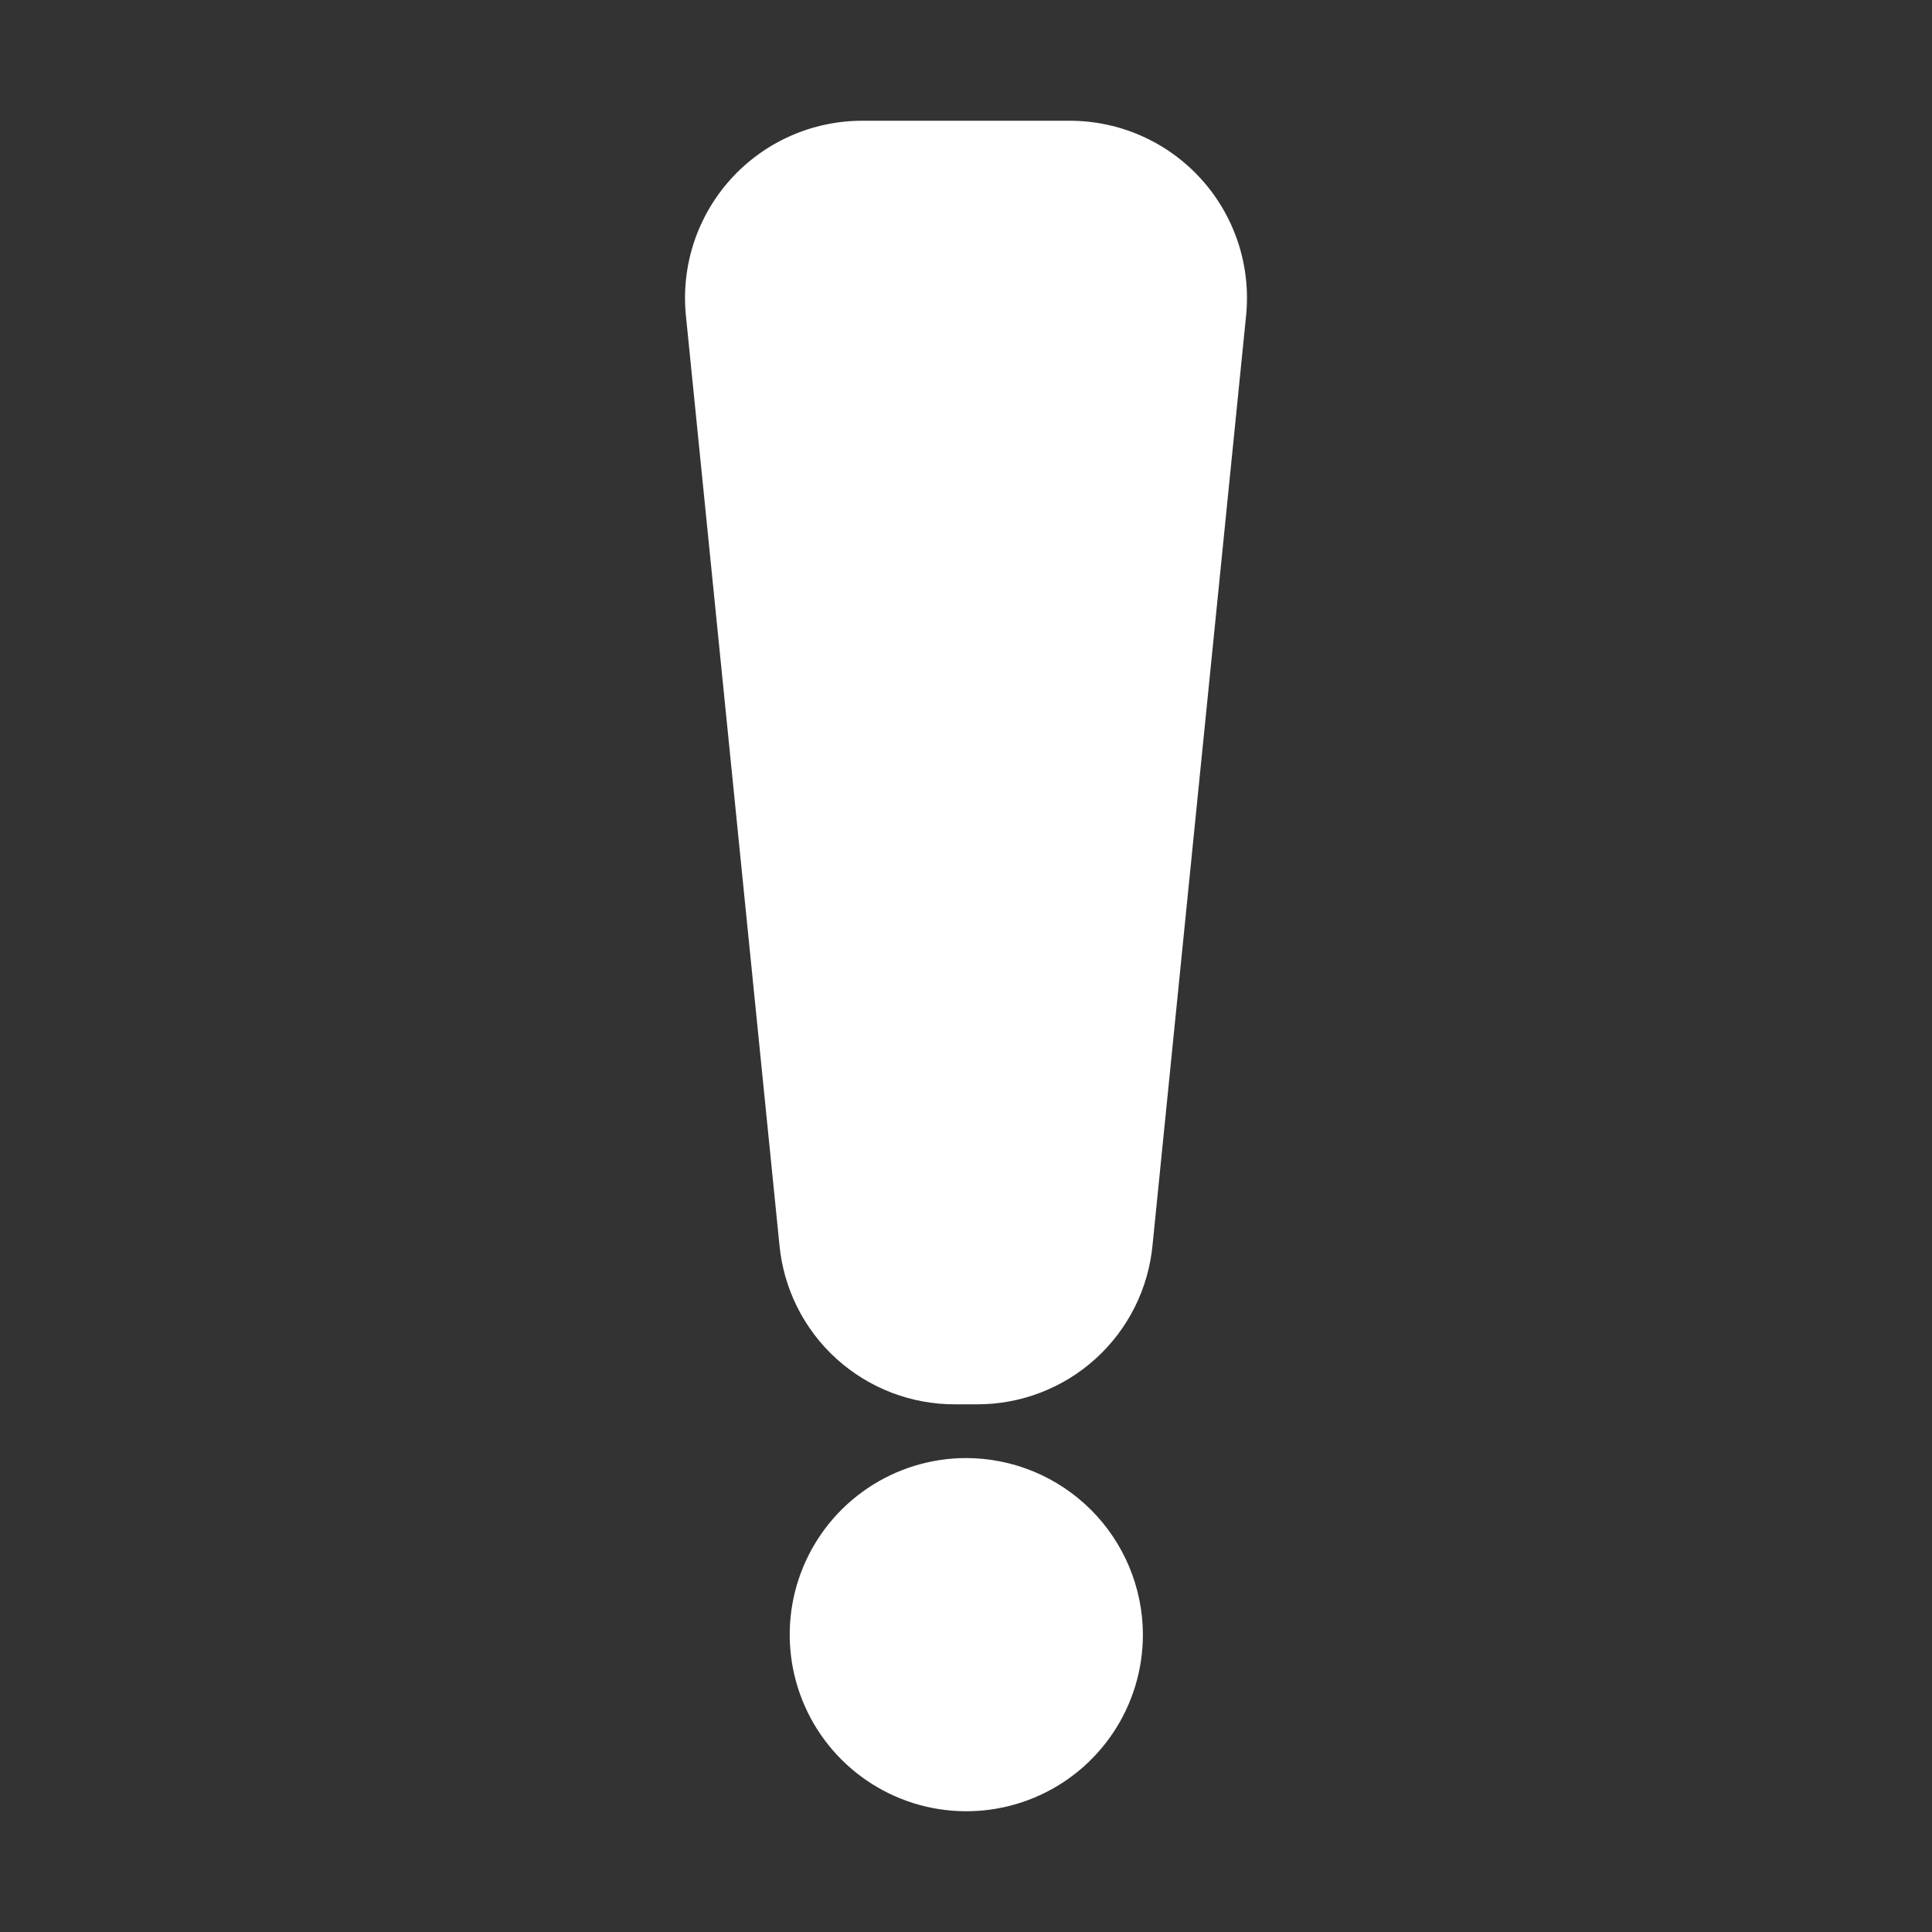 <?xml version="1.0" encoding="UTF-8"?> <svg xmlns="http://www.w3.org/2000/svg" width="512" height="512" viewBox="0 0 512 512" fill="none"><rect x="0" y="0" width="512" height="512" fill="#333333" stroke="none"/> <path d="M330.24 83.52C330.876 77.001 330.141 70.421 328.083 64.203C326.025 57.985 322.689 52.266 318.289 47.414C313.889 42.562 308.522 38.684 302.535 36.03C296.547 33.375 290.07 32.002 283.52 32H228.48C221.93 32.002 215.453 33.375 209.465 36.03C203.478 38.684 198.111 42.562 193.711 47.414C189.312 52.266 185.975 57.985 183.917 64.203C181.859 70.421 181.124 77.001 181.76 83.52L206.56 329.92C207.65 341.501 213.031 352.256 221.646 360.072C230.262 367.887 241.488 372.199 253.12 372.16H258.88C270.512 372.199 281.738 367.887 290.354 360.072C298.969 352.256 304.35 341.501 305.44 329.92L330.24 83.52Z" fill="white"></path> <path d="M256 386.4C246.744 386.416 237.701 389.176 230.013 394.332C222.326 399.488 216.34 406.807 212.812 415.365C209.285 423.922 208.374 433.334 210.195 442.409C212.017 451.484 216.488 459.816 223.044 466.349C229.601 472.883 237.947 477.326 247.029 479.117C256.11 480.907 265.518 479.964 274.064 476.407C282.609 472.85 289.908 466.839 295.037 459.134C300.167 451.43 302.896 442.377 302.88 433.12C302.829 420.717 297.869 408.839 289.084 400.084C280.298 391.329 268.403 386.409 256 386.4V386.4Z" fill="white"></path> </svg> 